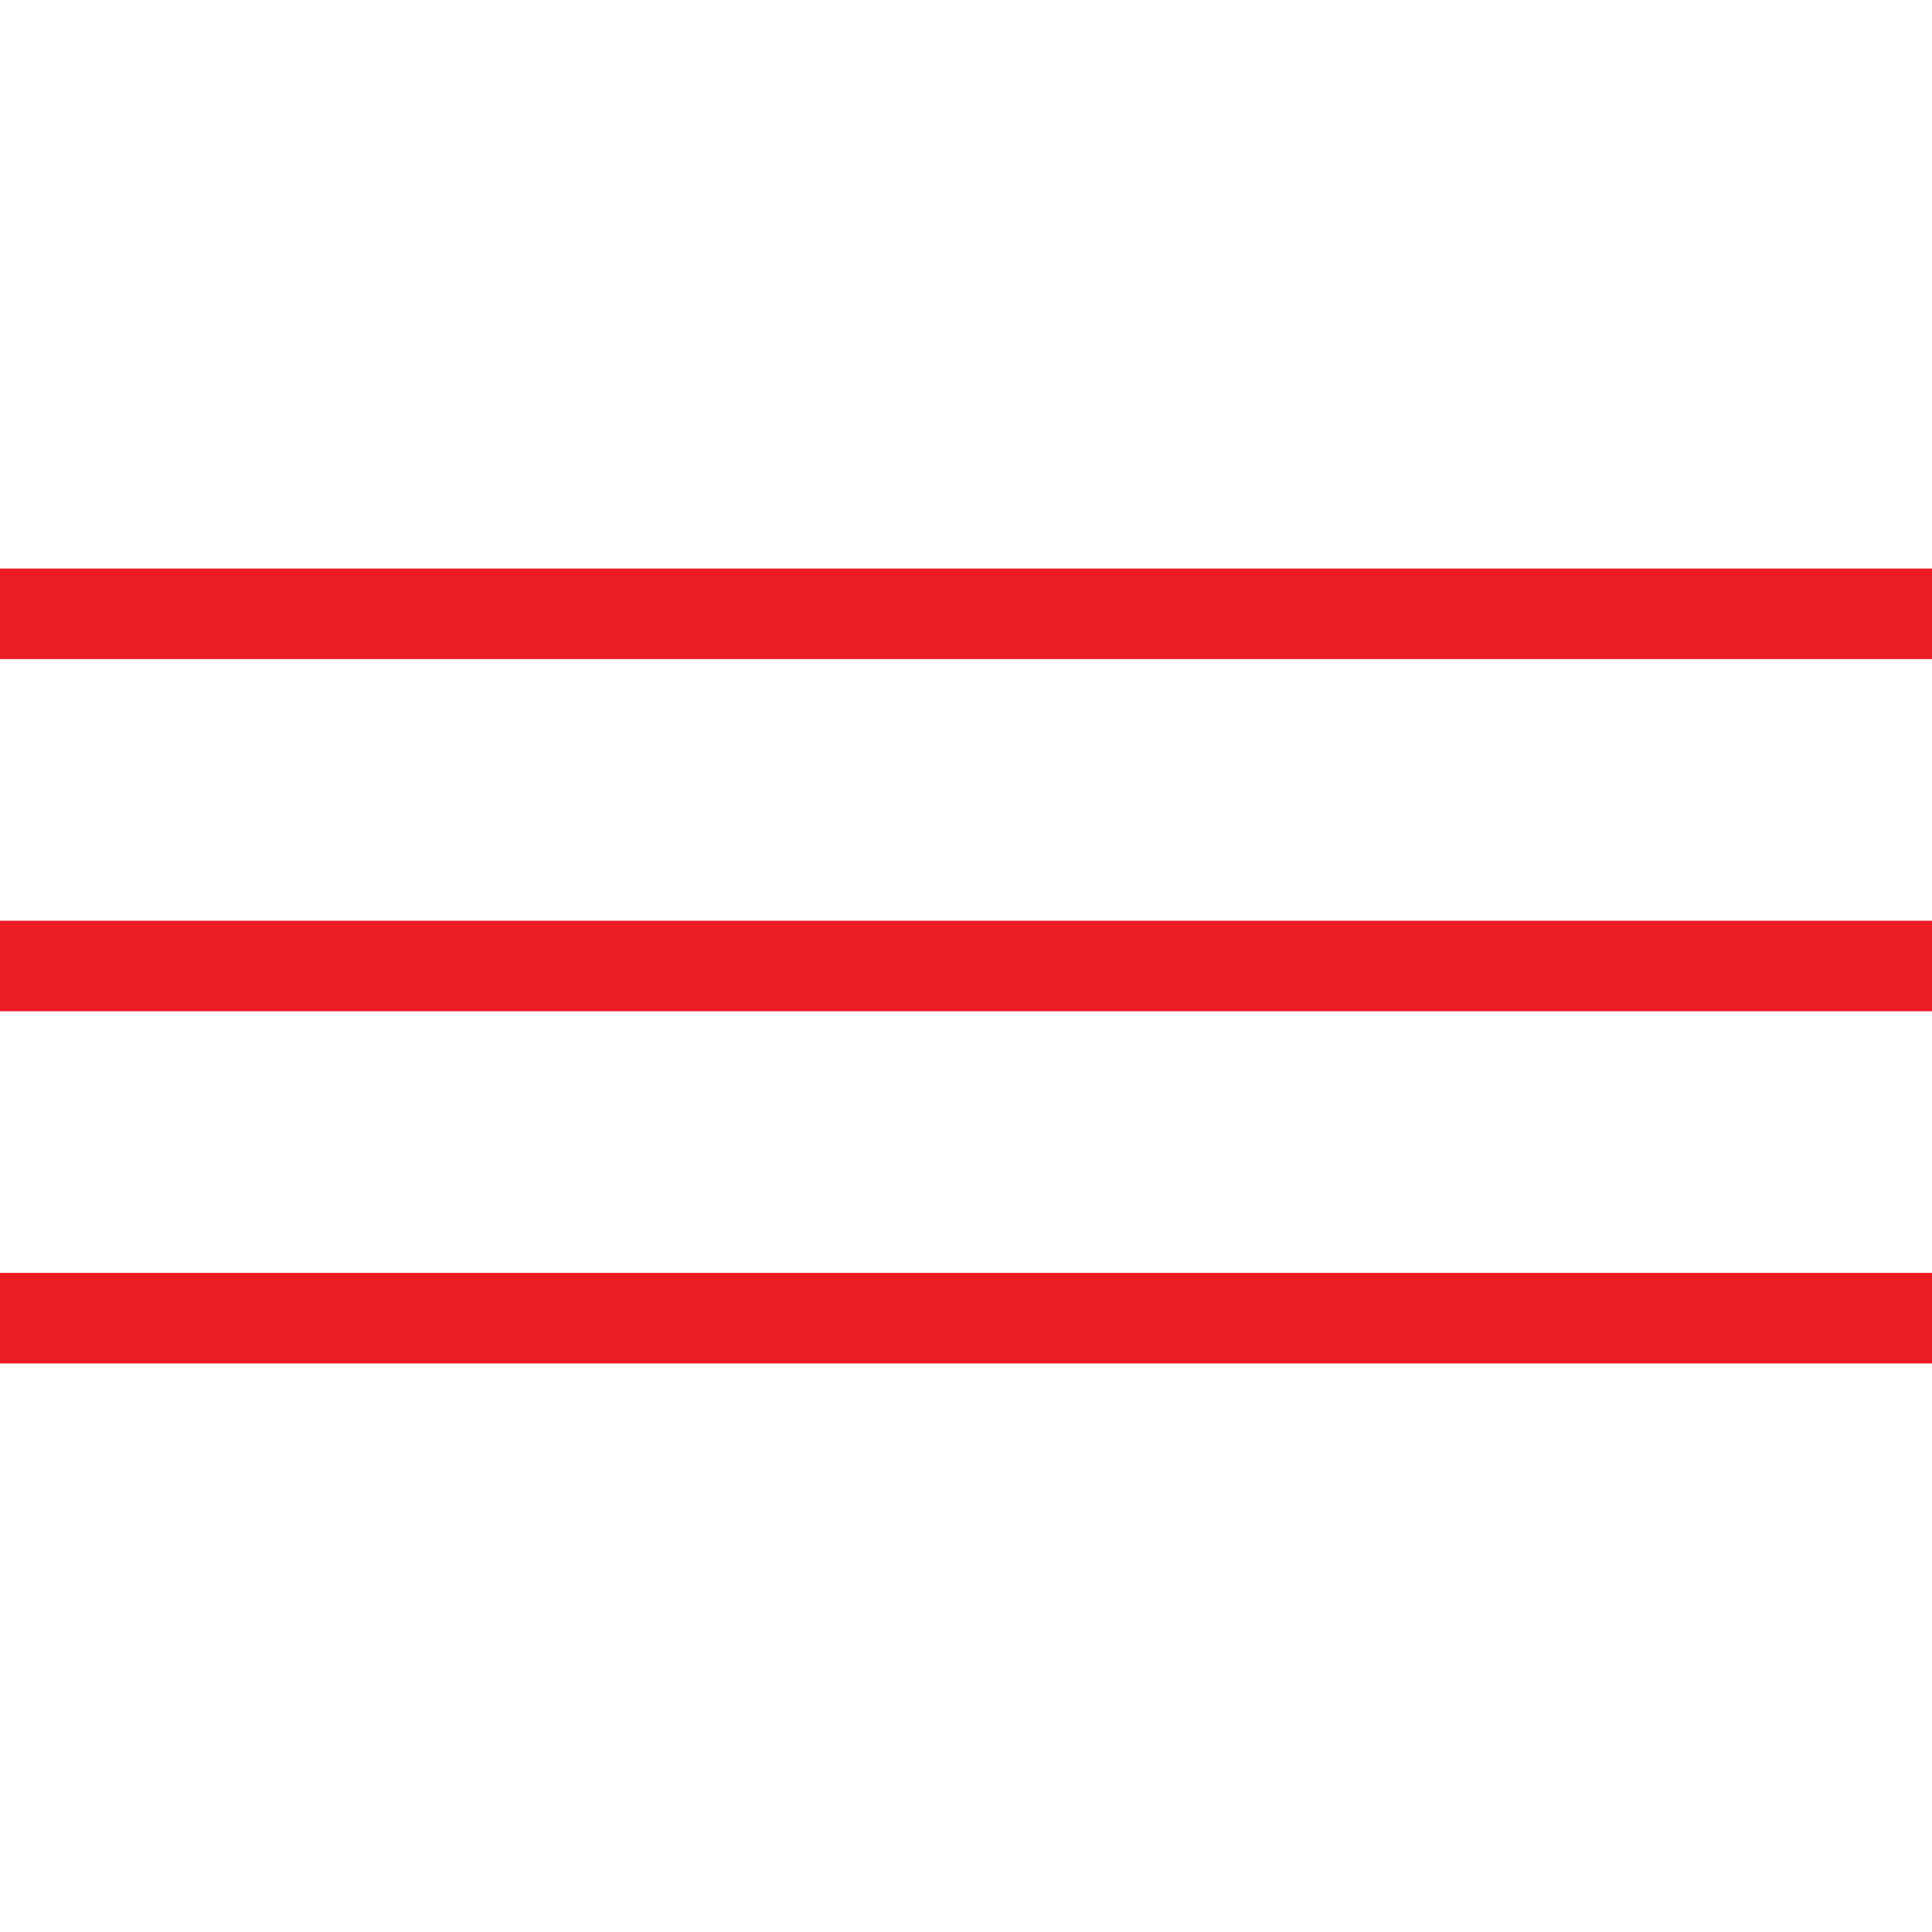 <?xml version="1.0" encoding="utf-8"?>
<!-- Generator: Adobe Illustrator 25.2.1, SVG Export Plug-In . SVG Version: 6.00 Build 0)  -->
<svg version="1.1" id="Layer_1" xmlns="http://www.w3.org/2000/svg" xmlns:xlink="http://www.w3.org/1999/xlink" x="0px" y="0px"
	 viewBox="0 0 56.693 56.693" style="enable-background:new 0 0 56.693 56.693;" xml:space="preserve">
<style type="text/css">
	.st0{fill:#EC1C24;}
</style>
<g>
	<rect y="37.352" class="st0" width="56.693" height="2.657"/>
	<rect y="27.018" class="st0" width="56.693" height="2.657"/>
	<rect y="16.683" class="st0" width="56.693" height="2.657"/>
</g>
</svg>
